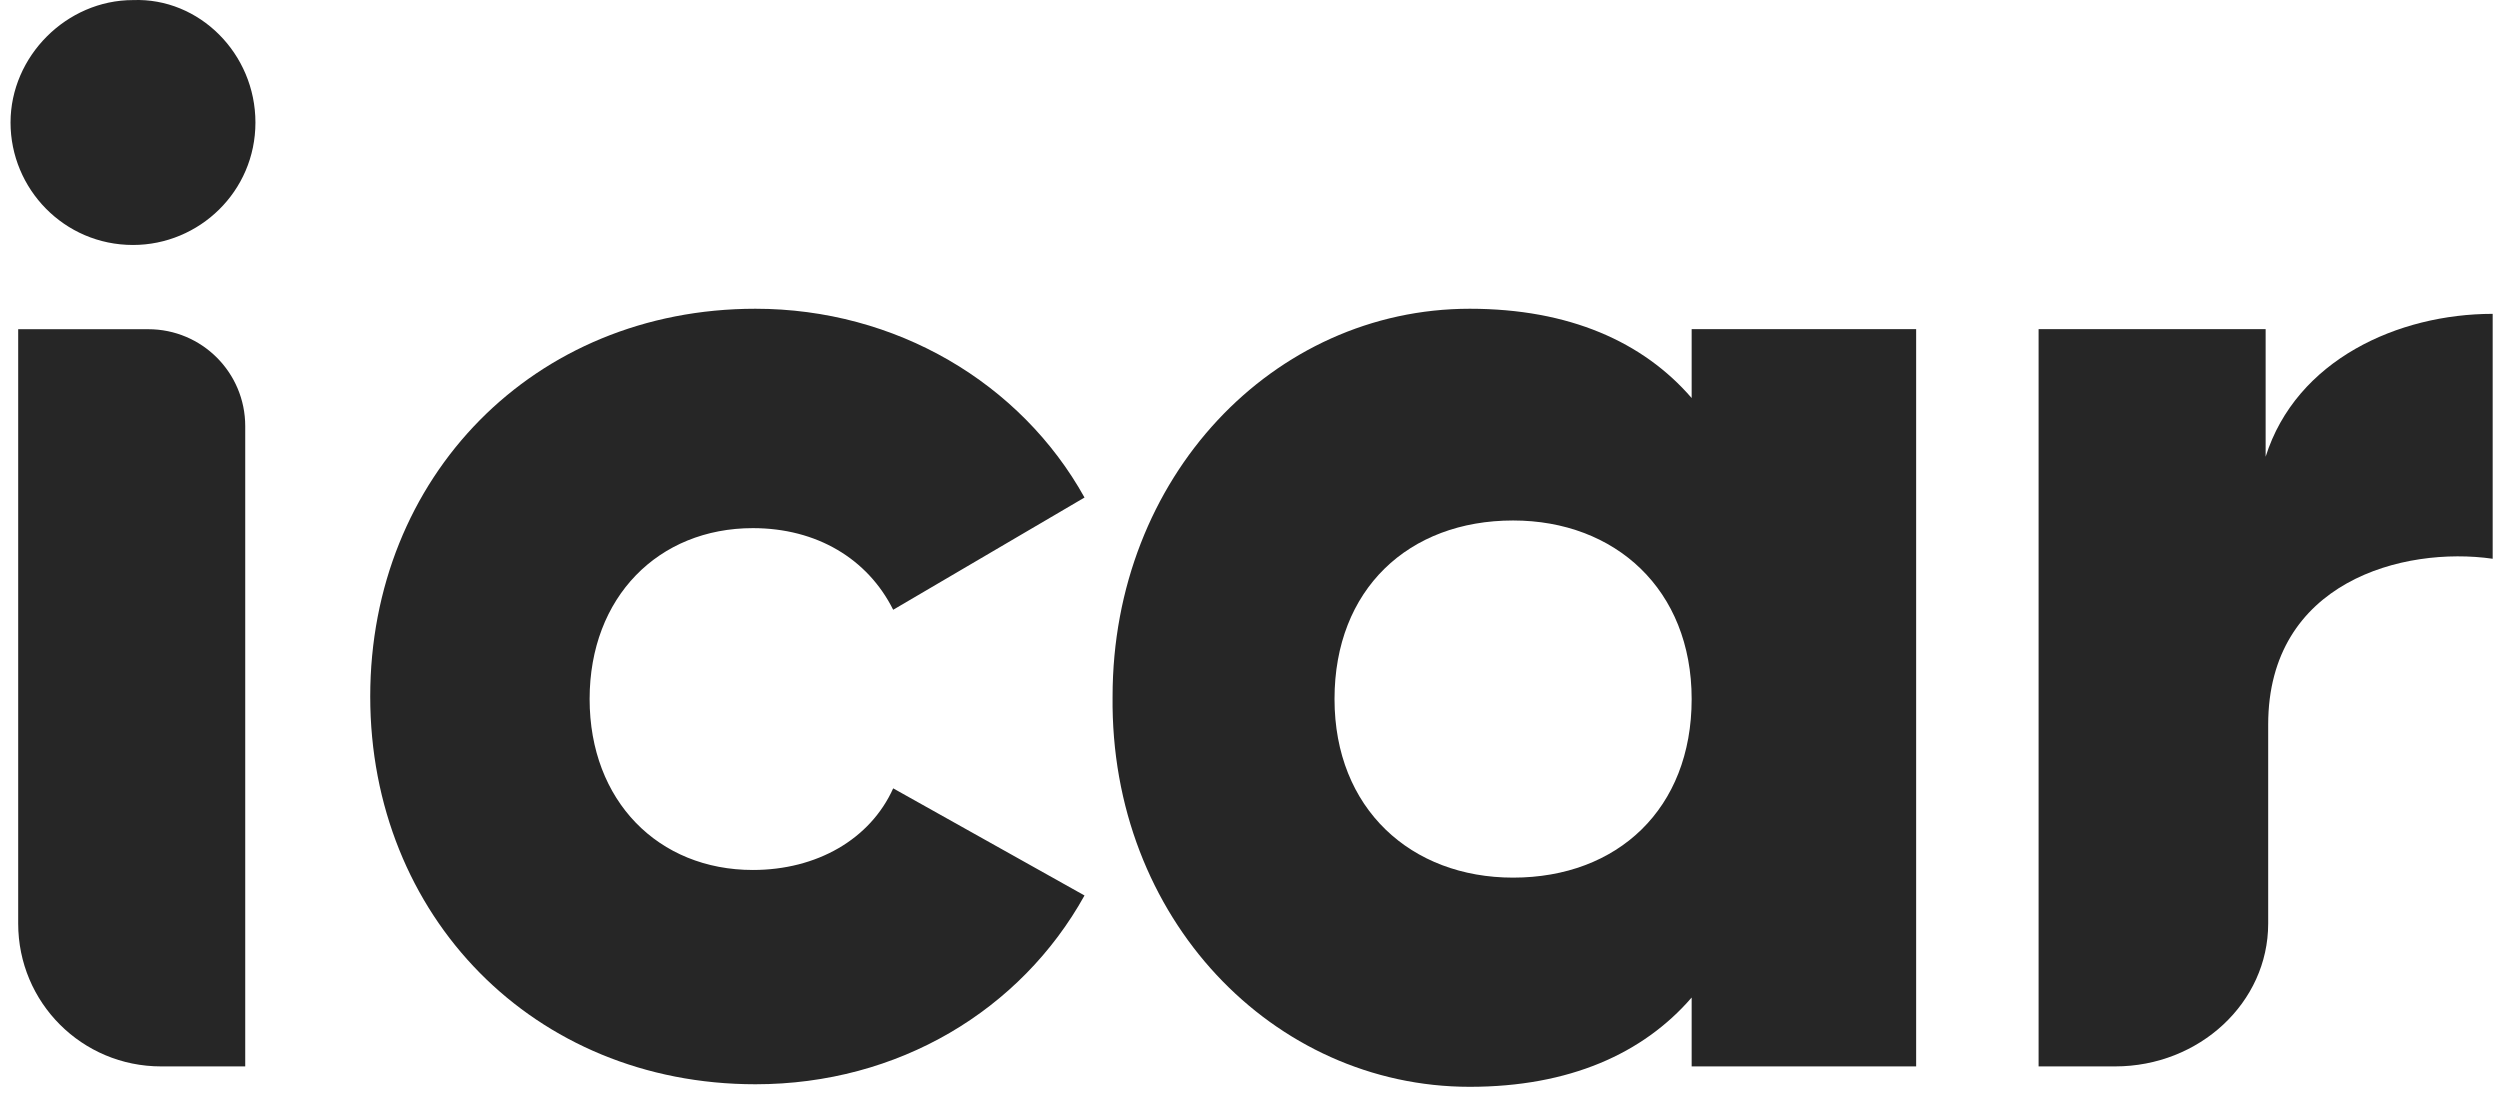 <svg xmlns="http://www.w3.org/2000/svg" viewBox="0 0 98 43" fill="none"><path d="M10.013 4.803C10.013 7.503 7.813 9.603 5.213 9.603C2.513 9.603 0.413 7.403 0.413 4.803C0.413 2.203 2.613 0.003 5.213 0.003C7.813 -0.097 10.013 2.103 10.013 4.803Z" fill="#262626"></path><path d="M88.913 28.403V36.103C88.913 36.103 88.913 36.103 88.913 36.203C88.913 39.303 86.213 41.803 82.913 41.803H79.913V12.903H88.813V17.903C90.013 14.103 94.013 12.303 97.713 12.303V21.903C94.213 21.403 88.913 22.803 88.913 28.403Z" fill="#262626"></path><path d="M42.513 35.103C40.013 39.603 35.213 42.503 29.613 42.503C20.913 42.503 14.513 35.903 14.513 27.303C14.513 18.703 20.913 12.103 29.613 12.103C35.113 12.103 40.013 15.003 42.513 19.503L35.013 23.903C34.013 21.903 32.013 20.703 29.513 20.703C25.813 20.703 23.113 23.403 23.113 27.403C23.113 31.403 25.813 34.103 29.513 34.103C32.013 34.103 34.113 32.903 35.013 30.903L42.513 35.103Z" fill="#262626"></path><path d="M57.613 42.603C61.513 42.603 64.413 41.303 66.313 39.103V41.803H75.113V12.903H66.313V15.603C64.413 13.403 61.513 12.103 57.613 12.103C49.913 12.103 43.613 18.703 43.613 27.303C43.513 36.003 49.913 42.603 57.613 42.603ZM59.313 34.403C55.313 34.403 52.313 31.703 52.313 27.403C52.313 23.103 55.213 20.403 59.313 20.403C63.313 20.403 66.313 23.103 66.313 27.403C66.313 31.703 63.413 34.403 59.313 34.403Z" fill="#262626"></path><path d="M0.713 12.905H5.813C7.913 12.905 9.613 14.605 9.613 16.705V41.803H6.313C3.213 41.803 0.713 39.303 0.713 36.203V12.905Z" fill="#262626"></path></svg>